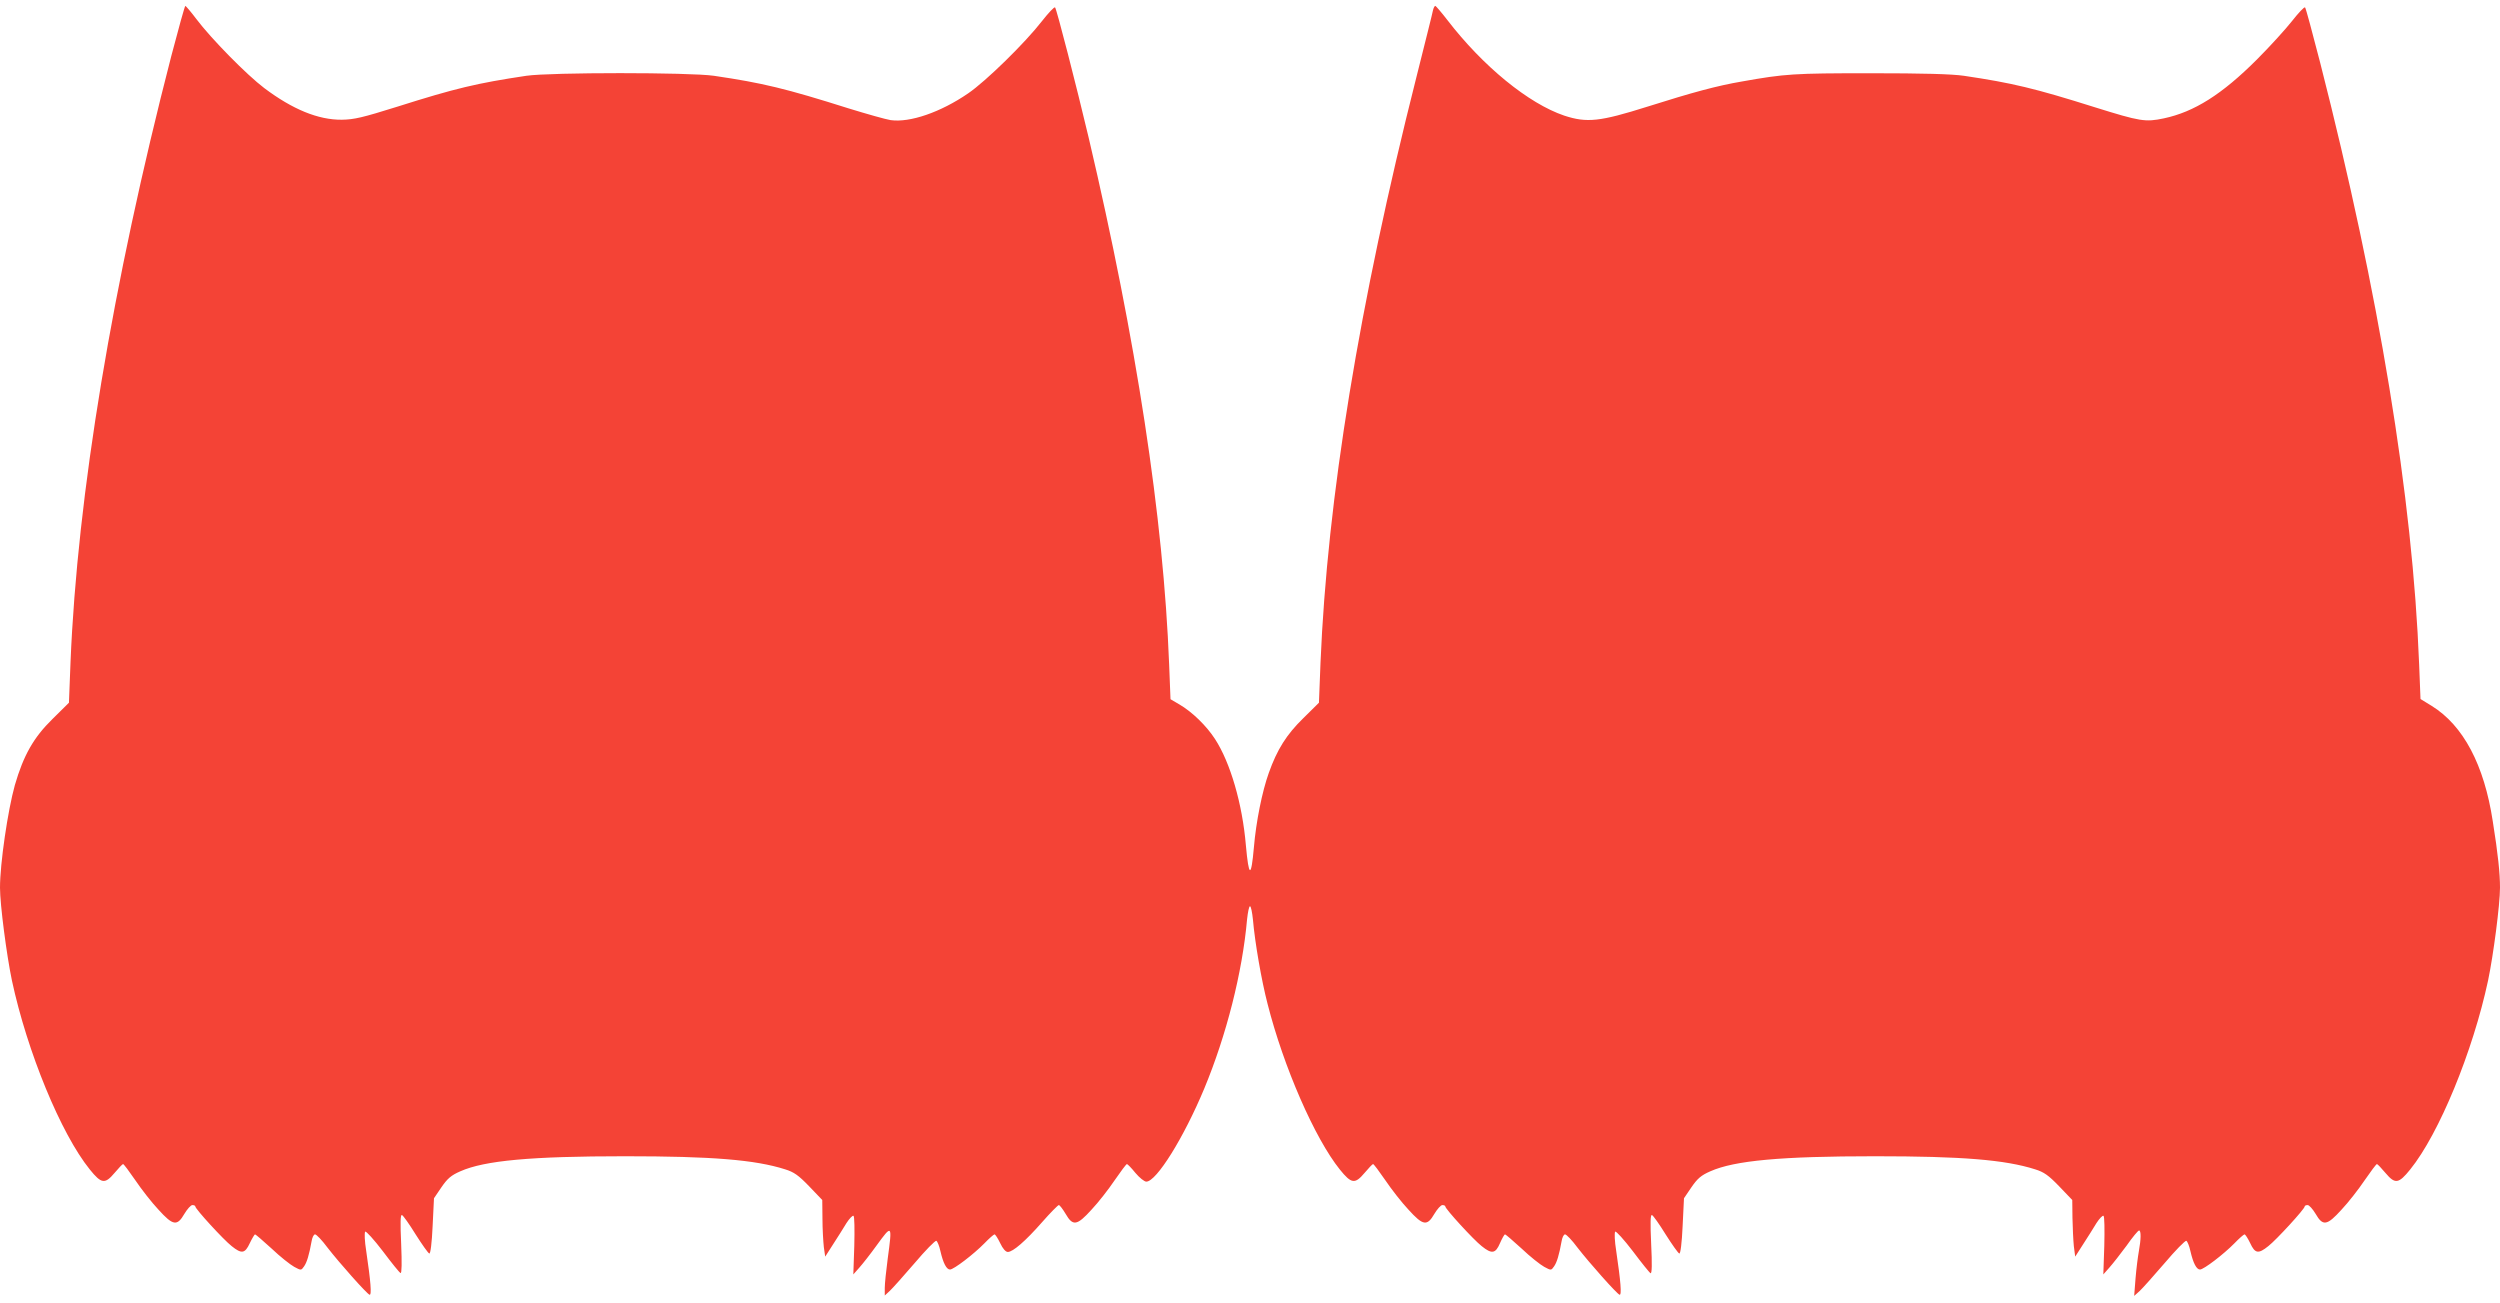 <?xml version="1.0" standalone="no"?>
<!DOCTYPE svg PUBLIC "-//W3C//DTD SVG 20010904//EN"
 "http://www.w3.org/TR/2001/REC-SVG-20010904/DTD/svg10.dtd">
<svg version="1.0" xmlns="http://www.w3.org/2000/svg"
 width="1280pt" height="667pt" viewBox="0 0 1280 667"
 preserveAspectRatio="xMidYMid meet">
<g transform="translate(0,667) scale(0.1,-0.1)"
fill="#f44336" stroke="none">
<path d="M877 6383 c-302 -1170 -481 -2248 -516 -3105 l-8 -206 -85 -84 c-96
-94 -148 -186 -192 -338 -36 -129 -76 -401 -76 -525 0 -86 34 -346 61 -475 78
-364 251 -785 399 -968 59 -73 77 -76 126 -18 21 25 41 46 44 46 4 0 32 -38
63 -83 31 -46 84 -114 118 -150 75 -83 96 -86 133 -22 15 25 33 45 41 45 8 0
15 -3 15 -7 0 -13 145 -171 186 -203 51 -41 68 -39 93 15 12 25 24 45 27 45 3
0 41 -33 85 -73 43 -41 95 -82 115 -93 35 -19 36 -19 50 1 15 20 27 61 39 128
3 20 11 37 18 37 7 0 36 -30 64 -68 63 -81 201 -236 215 -241 12 -4 6 68 -17
224 -8 50 -10 94 -5 99 4 4 45 -41 90 -100 45 -60 86 -111 91 -112 6 -3 7 52
3 148 -5 110 -4 152 4 149 6 -2 38 -47 70 -99 33 -52 64 -96 70 -98 6 -2 13
52 17 140 l7 143 38 56 c31 45 49 61 97 82 124 55 361 77 843 77 447 0 666
-18 820 -67 45 -14 68 -30 123 -87 l67 -70 1 -96 c0 -52 4 -117 7 -145 l7 -49
41 64 c23 36 54 84 68 108 15 23 31 40 36 37 5 -3 6 -70 4 -153 l-5 -147 31
35 c17 19 57 70 88 113 80 110 81 109 57 -68 -8 -60 -15 -128 -15 -149 l0 -39
26 24 c14 13 71 77 127 142 55 65 105 116 111 114 5 -2 15 -25 21 -53 14 -61
31 -94 49 -94 19 0 121 78 176 134 24 25 48 46 52 46 4 0 17 -20 29 -45 13
-28 28 -45 39 -45 26 0 90 55 176 153 42 48 81 87 85 87 5 0 20 -20 35 -45 37
-64 58 -61 133 22 34 36 87 104 118 150 31 45 59 83 63 83 3 0 23 -20 43 -45
21 -25 46 -45 56 -45 52 0 192 225 297 477 113 272 195 594 219 866 4 37 10
67 15 67 5 0 11 -30 15 -68 10 -117 44 -313 75 -432 82 -323 242 -689 370
-848 59 -73 77 -76 126 -18 21 25 41 46 44 46 4 0 32 -38 63 -83 31 -46 84
-114 118 -150 75 -83 96 -86 133 -22 15 25 33 45 41 45 8 0 15 -3 15 -7 0 -13
145 -171 186 -203 52 -42 71 -39 94 15 11 25 22 45 26 45 3 0 41 -33 85 -73
43 -41 95 -82 115 -93 35 -19 36 -19 50 1 15 20 27 61 39 128 3 20 11 37 18
37 7 0 36 -30 64 -68 63 -81 201 -236 215 -241 12 -4 6 68 -17 224 -8 50 -10
94 -5 99 4 4 45 -41 90 -100 45 -60 86 -111 91 -113 7 -2 8 47 3 149 -5 109
-4 152 4 149 6 -2 38 -47 70 -99 33 -52 64 -96 70 -98 6 -2 13 52 17 140 l7
143 38 56 c31 45 49 61 97 82 124 55 361 77 843 77 447 0 666 -18 820 -67 45
-14 68 -30 123 -87 l67 -70 1 -91 c1 -49 4 -115 7 -145 l7 -54 41 64 c23 36
54 84 68 108 15 23 31 40 36 37 5 -3 6 -70 4 -153 l-5 -147 31 35 c17 19 57
70 88 112 30 43 59 78 64 78 11 0 10 -46 -1 -106 -5 -27 -13 -90 -17 -139 l-7
-90 28 25 c15 14 72 78 128 143 55 65 105 116 111 114 5 -2 15 -25 21 -53 14
-61 31 -94 49 -94 19 0 121 78 176 134 24 25 48 46 52 46 4 0 17 -20 29 -45
25 -54 42 -56 93 -15 41 32 186 190 186 203 0 4 7 7 15 7 8 0 26 -20 41 -45
37 -64 58 -61 133 22 34 36 87 104 118 150 31 45 59 83 63 83 3 0 23 -21 44
-46 49 -58 67 -55 126 18 148 183 321 604 399 968 27 129 61 389 61 475 0 73
-10 171 -37 340 -44 289 -151 491 -313 591 l-57 35 -7 177 c-33 854 -205 1900
-507 3082 -39 151 -73 278 -77 282 -4 4 -34 -28 -67 -70 -33 -42 -114 -131
-180 -197 -179 -179 -321 -268 -476 -301 -95 -20 -120 -16 -354 57 -308 97
-421 124 -670 161 -63 9 -208 13 -480 13 -391 0 -436 -3 -655 -42 -129 -22
-254 -56 -485 -129 -244 -77 -310 -84 -426 -46 -183 62 -416 252 -599 490 -30
39 -58 71 -61 72 -4 0 -9 -10 -12 -22 -2 -13 -41 -167 -85 -343 -294 -1163
-456 -2158 -491 -2998 l-8 -205 -80 -79 c-86 -84 -134 -160 -177 -281 -34 -95
-65 -250 -76 -380 -14 -159 -26 -156 -41 9 -18 214 -80 425 -158 545 -44 68
-117 139 -182 177 l-46 27 -7 178 c-29 752 -168 1659 -412 2697 -62 262 -164
659 -172 667 -4 4 -34 -28 -67 -70 -86 -111 -287 -308 -378 -370 -141 -97
-299 -151 -397 -137 -25 4 -121 31 -215 60 -323 102 -439 130 -690 167 -125
18 -835 18 -960 0 -254 -38 -363 -64 -660 -158 -179 -56 -221 -66 -285 -67
-121 -1 -252 53 -397 162 -90 68 -272 253 -348 354 -27 36 -53 66 -56 67 -3 0
-35 -116 -72 -257z"/>
</g>
</svg>
